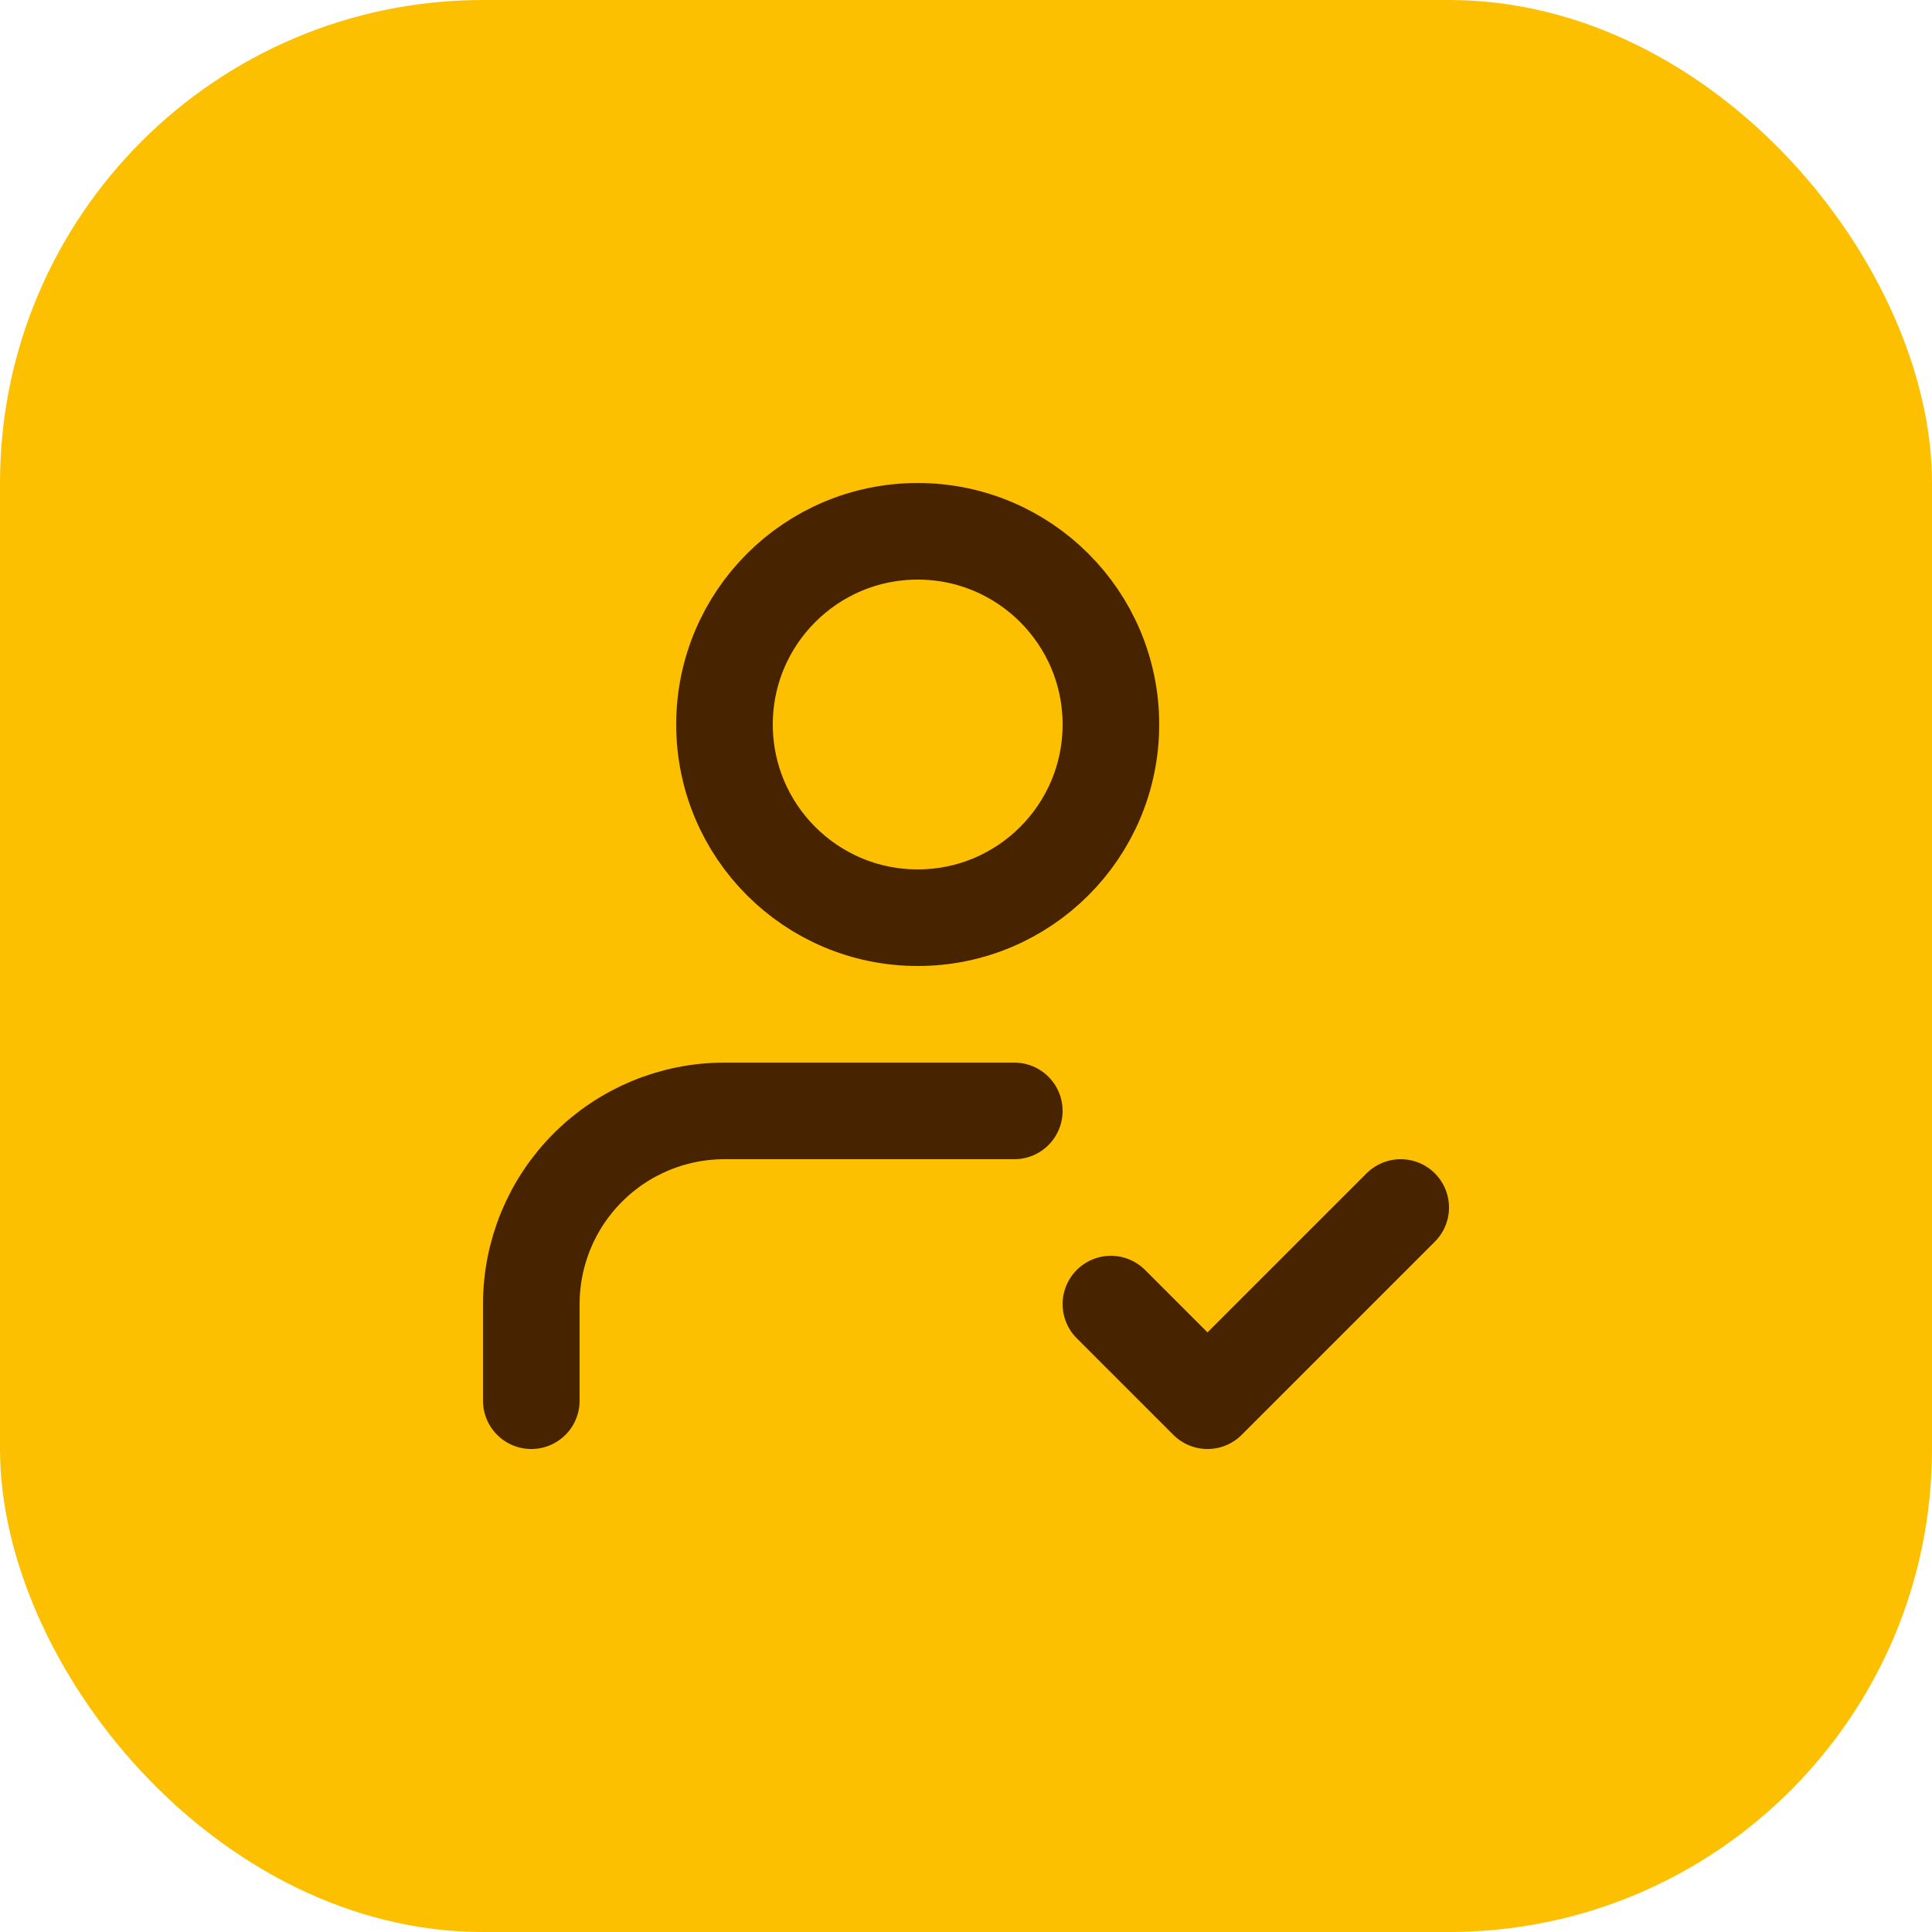 <svg width="40" height="40" viewBox="0 0 40 40" fill="none" xmlns="http://www.w3.org/2000/svg">
<rect width="40" height="40" rx="10" fill="#FCC001"/>
<path d="M23 27L25 29L29 25M21 23H15C13.939 23 12.922 23.421 12.172 24.172C11.421 24.922 11 25.939 11 27V29M23 15C23 17.209 21.209 19 19 19C16.791 19 15 17.209 15 15C15 12.791 16.791 11 19 11C21.209 11 23 12.791 23 15Z" stroke="#482300" stroke-width="2" stroke-linecap="round" stroke-linejoin="round"/>
</svg>
